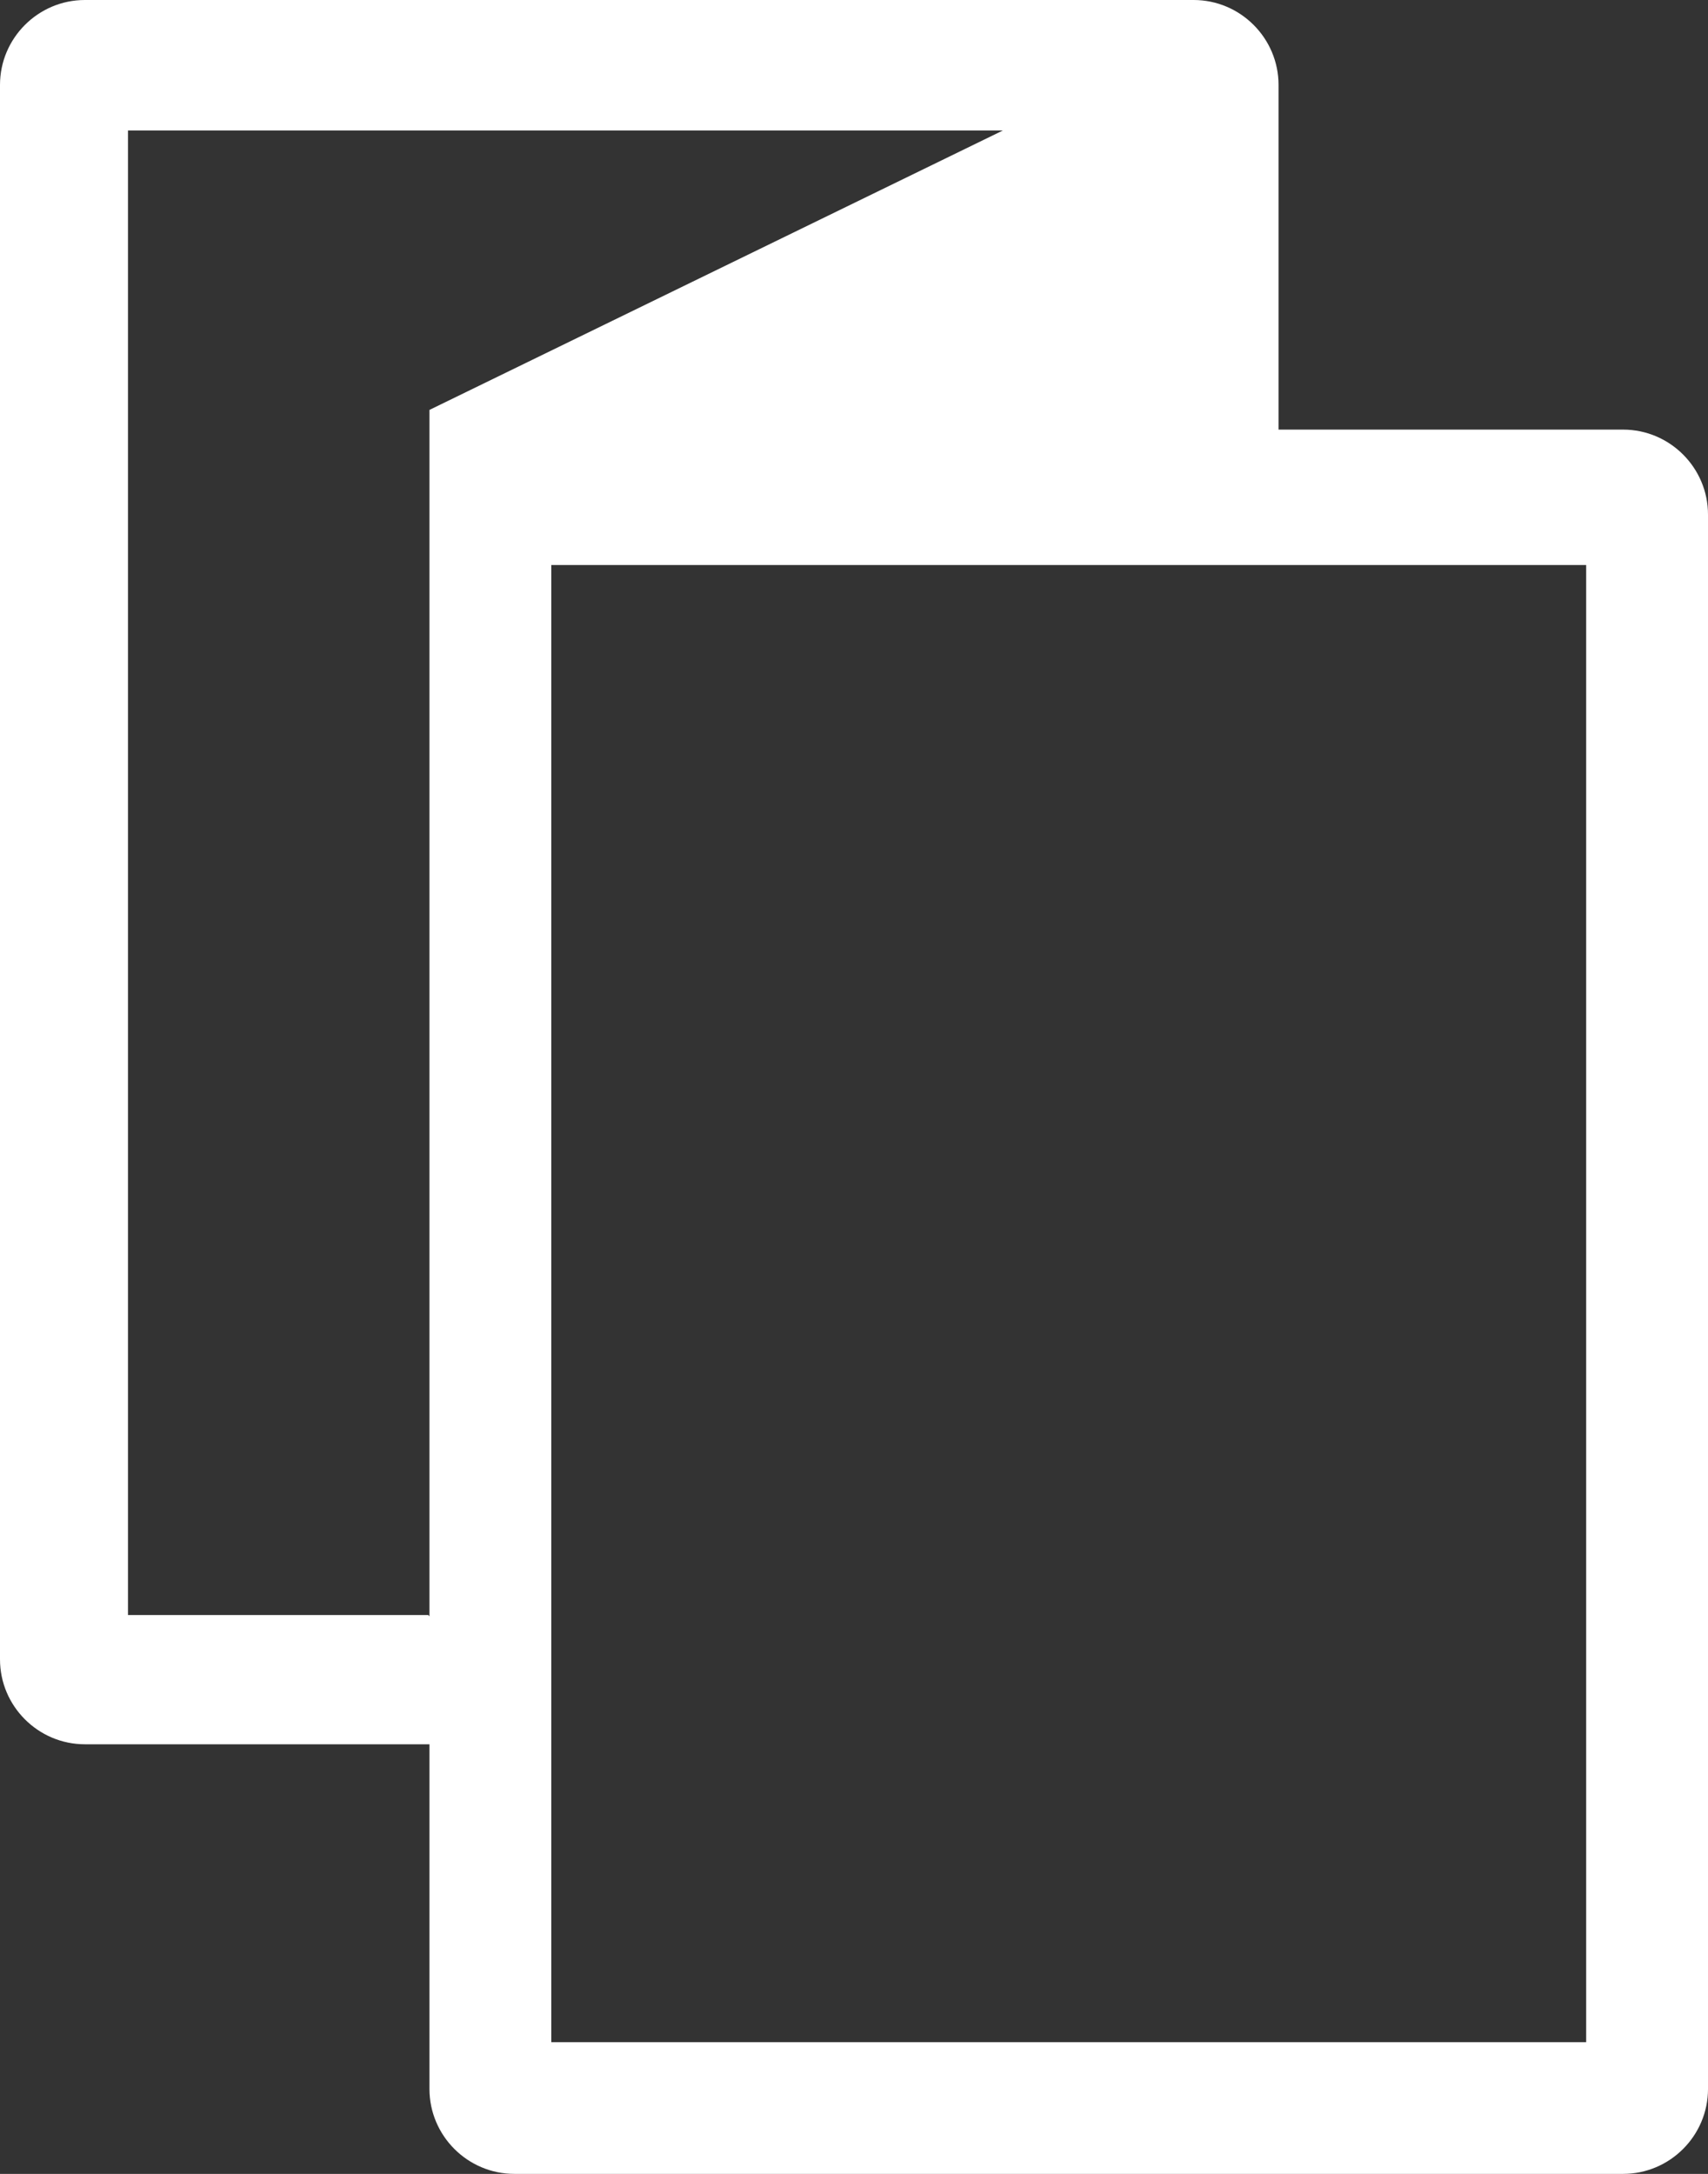 <svg width="1388" height="1766" xmlns="http://www.w3.org/2000/svg"><rect width="100%" height="100%" fill="#333333" stroke="none"/><path d="M0 71v1277c0 38 31 69 69 69h280v280c0 38 31 69 69 69h901c38 0 69-31 69-69V418c0-38-31-69-69-69h-280V69c0-38-31-69-69-69H69C31 0 0 31 0 69v2zm349 1242V333l466-227H104v1206h244l1 1zm99-854v1200h841V459H448z" fill="#FFF" fill-rule="evenodd"/></svg>